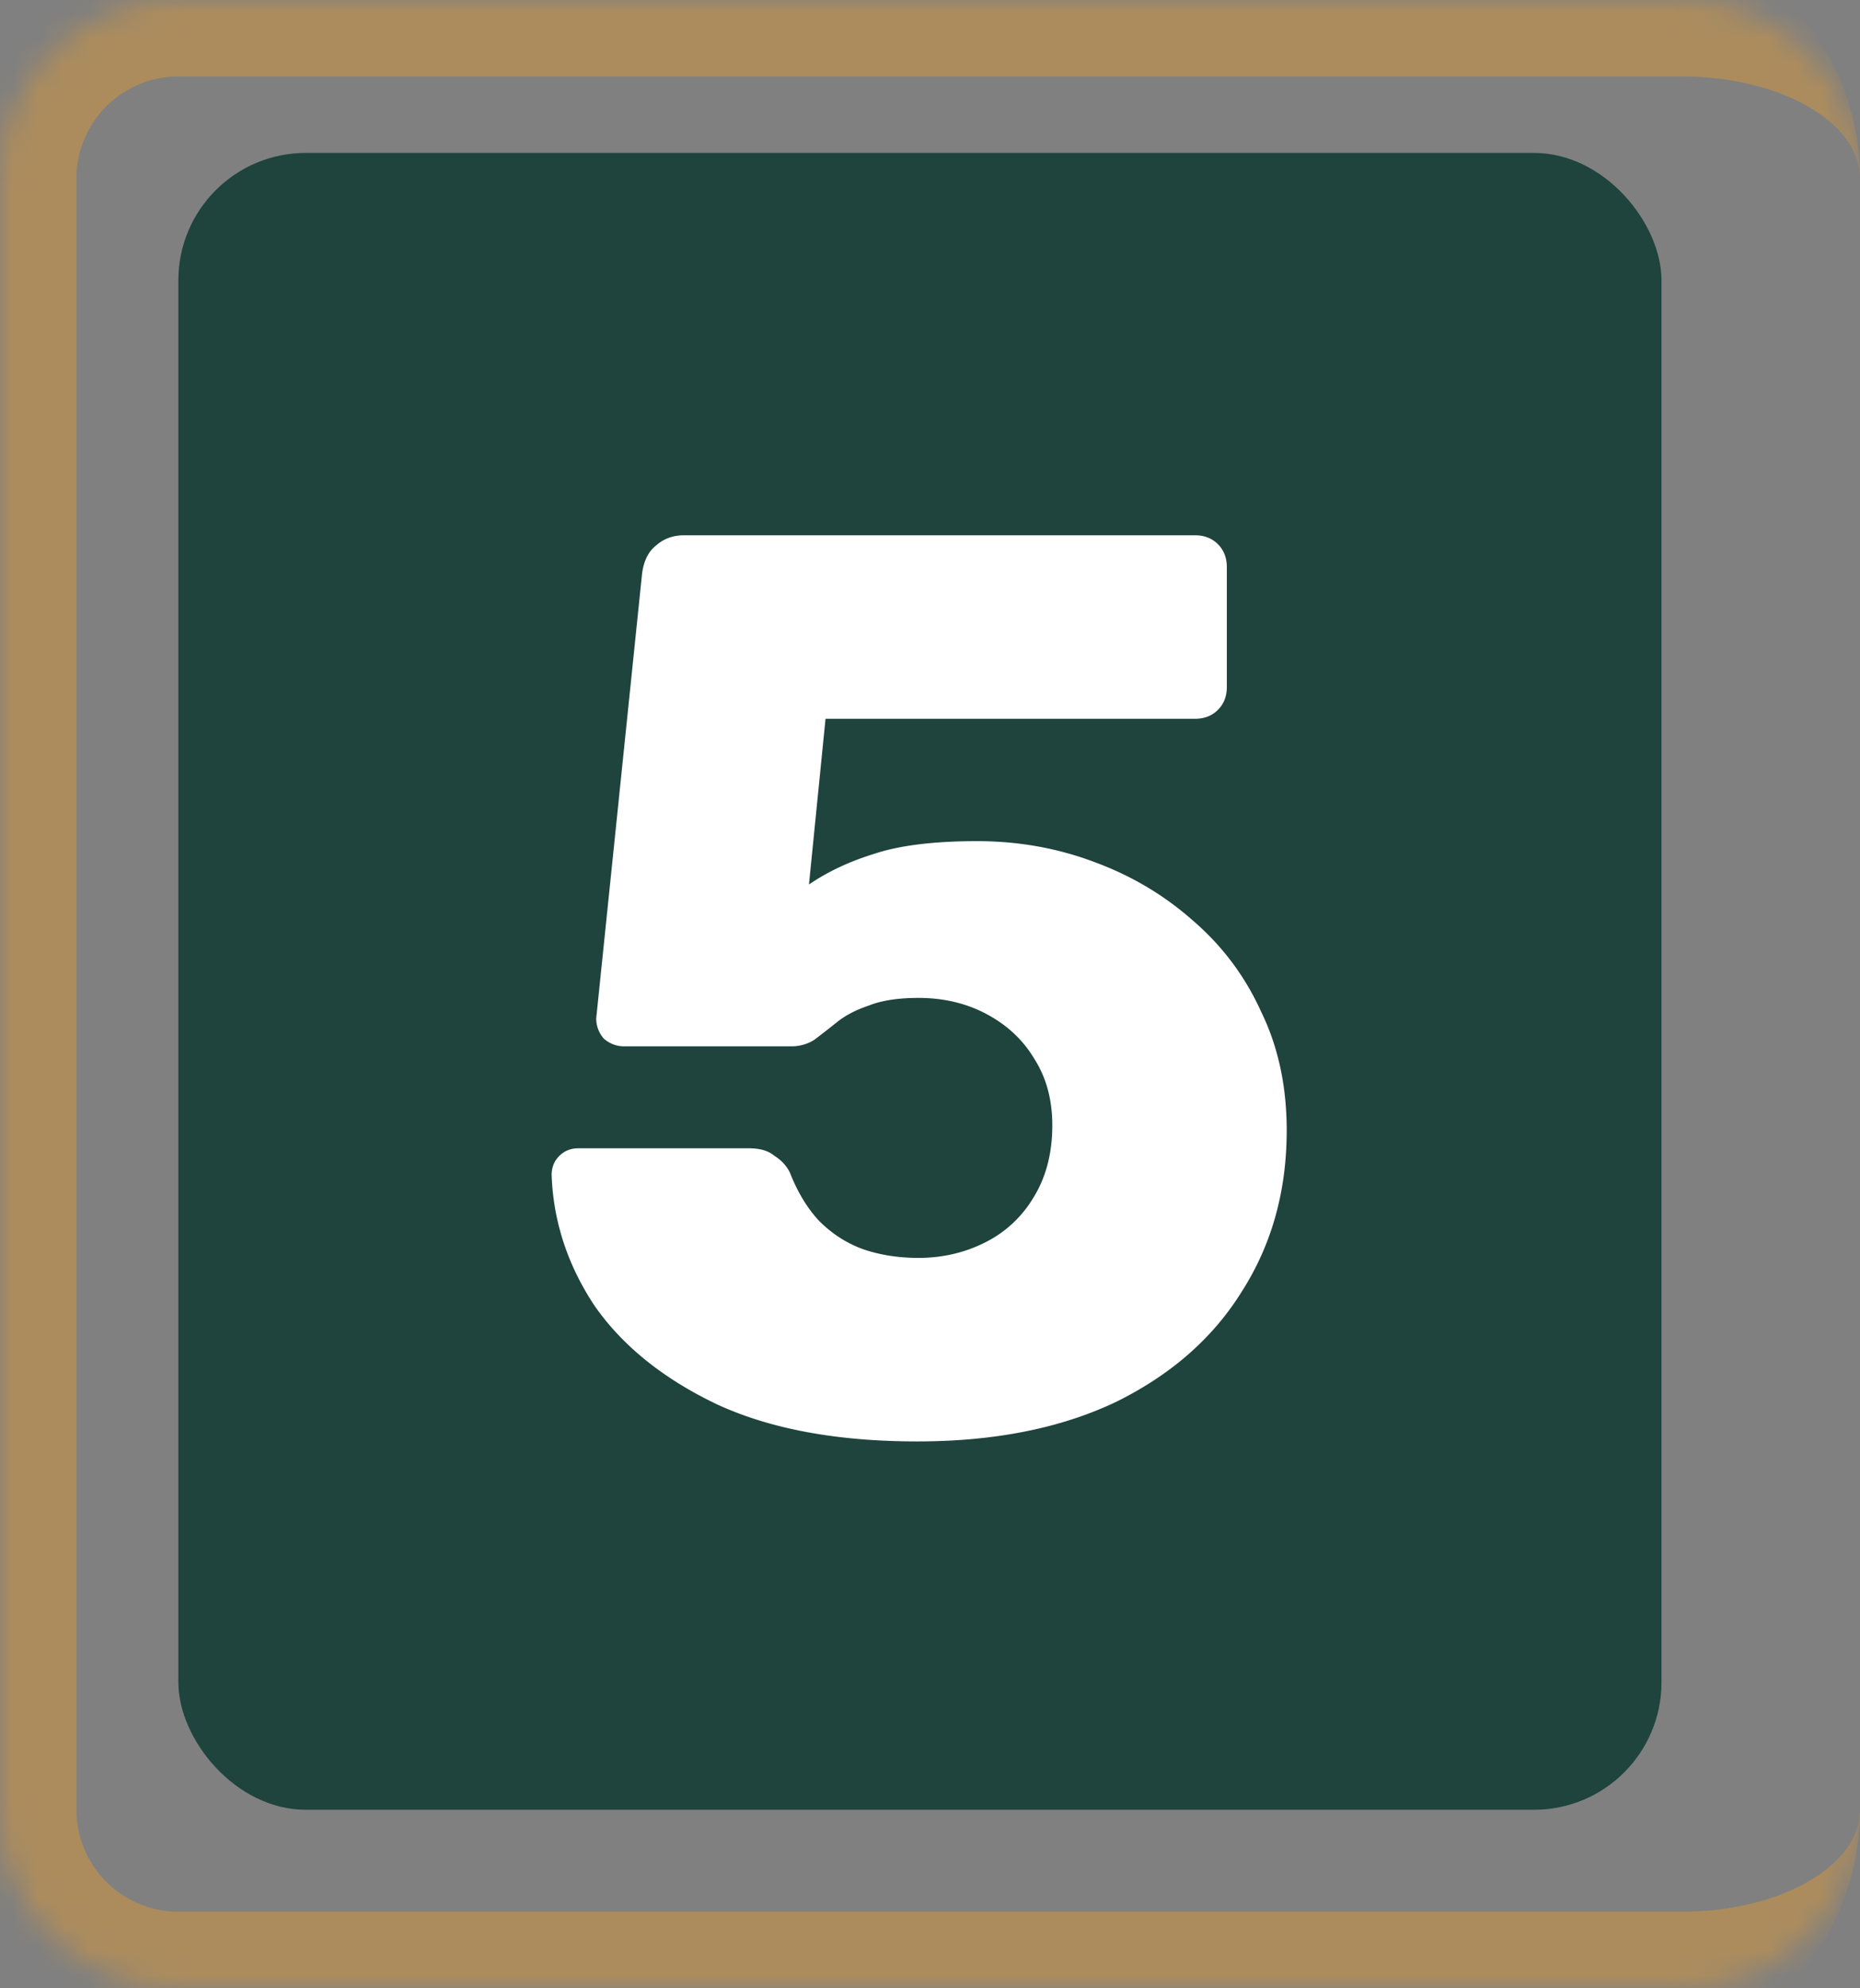 <svg xmlns="http://www.w3.org/2000/svg" width="73" height="78" fill="none"><rect width="100%" height="100%" fill="#808080" stroke="none"/><rect x="7" y="6" width="58.209" height="65" rx="5" fill="#1F433D"></rect><mask id="a" fill="#fff"><path d="M0 7a7 7 0 0 1 7-7h59a7 7 0 0 1 7 7v64a7 7 0 0 1-7 7H7a7 7 0 0 1-7-7V7Z"></path></mask><path d="M-3 7C-3 1.477 1.477-3 7-3h56c5.523 0 10 4.477 10 10 0-2.21-3.134-4-7-4H7a4 4 0 0 0-4 4h-6Zm76 64c0 5.523-4.477 10-10 10H7C1.477 81-3 76.523-3 71h6a4 4 0 0 0 4 4h59c3.866 0 7-1.79 7-4ZM7 81C1.477 81-3 76.523-3 71V7C-3 1.477 1.477-3 7-3v6a4 4 0 0 0-4 4v64a4 4 0 0 0 4 4v6ZM73 0v78V0Z" fill="#AC8C5D" mask="url(#a)"></path><path d="M36 56.55c-3.133 0-5.75-.483-7.85-1.45-2.1-1-3.7-2.283-4.8-3.85-1.067-1.6-1.633-3.317-1.7-5.15 0-.3.1-.55.3-.75.2-.2.45-.3.75-.3h6.7c.433 0 .767.1 1 .3.267.167.467.383.6.65.3.767.683 1.4 1.15 1.9.5.5 1.067.867 1.7 1.1.667.233 1.4.35 2.2.35.933 0 1.8-.2 2.6-.6a4.58 4.58 0 0 0 1.9-1.75c.5-.8.75-1.75.75-2.85 0-1-.233-1.867-.7-2.6-.433-.733-1.05-1.317-1.85-1.75-.8-.433-1.7-.65-2.7-.65-.8 0-1.45.1-1.95.3-.5.167-.917.383-1.25.65-.333.267-.633.5-.9.7-.267.167-.567.25-.9.25H24.5c-.3 0-.567-.1-.8-.3-.2-.233-.3-.5-.3-.8l1.8-17.45c.067-.5.25-.867.55-1.1.3-.267.667-.4 1.1-.4H46.9c.367 0 .667.117.9.35.233.233.35.533.35.9v4.7c0 .367-.117.667-.35.9-.233.233-.533.35-.9.35H32.4l-.65 6.5c.733-.5 1.583-.9 2.55-1.2 1-.333 2.35-.5 4.05-.5 1.6 0 3.117.267 4.55.8 1.467.533 2.767 1.3 3.9 2.3 1.167 1 2.067 2.2 2.7 3.6.667 1.367 1 2.917 1 4.65 0 2.367-.583 4.467-1.75 6.3-1.133 1.833-2.783 3.283-4.95 4.35-2.167 1.033-4.767 1.55-7.8 1.55Z" fill="#fff"></path></svg>